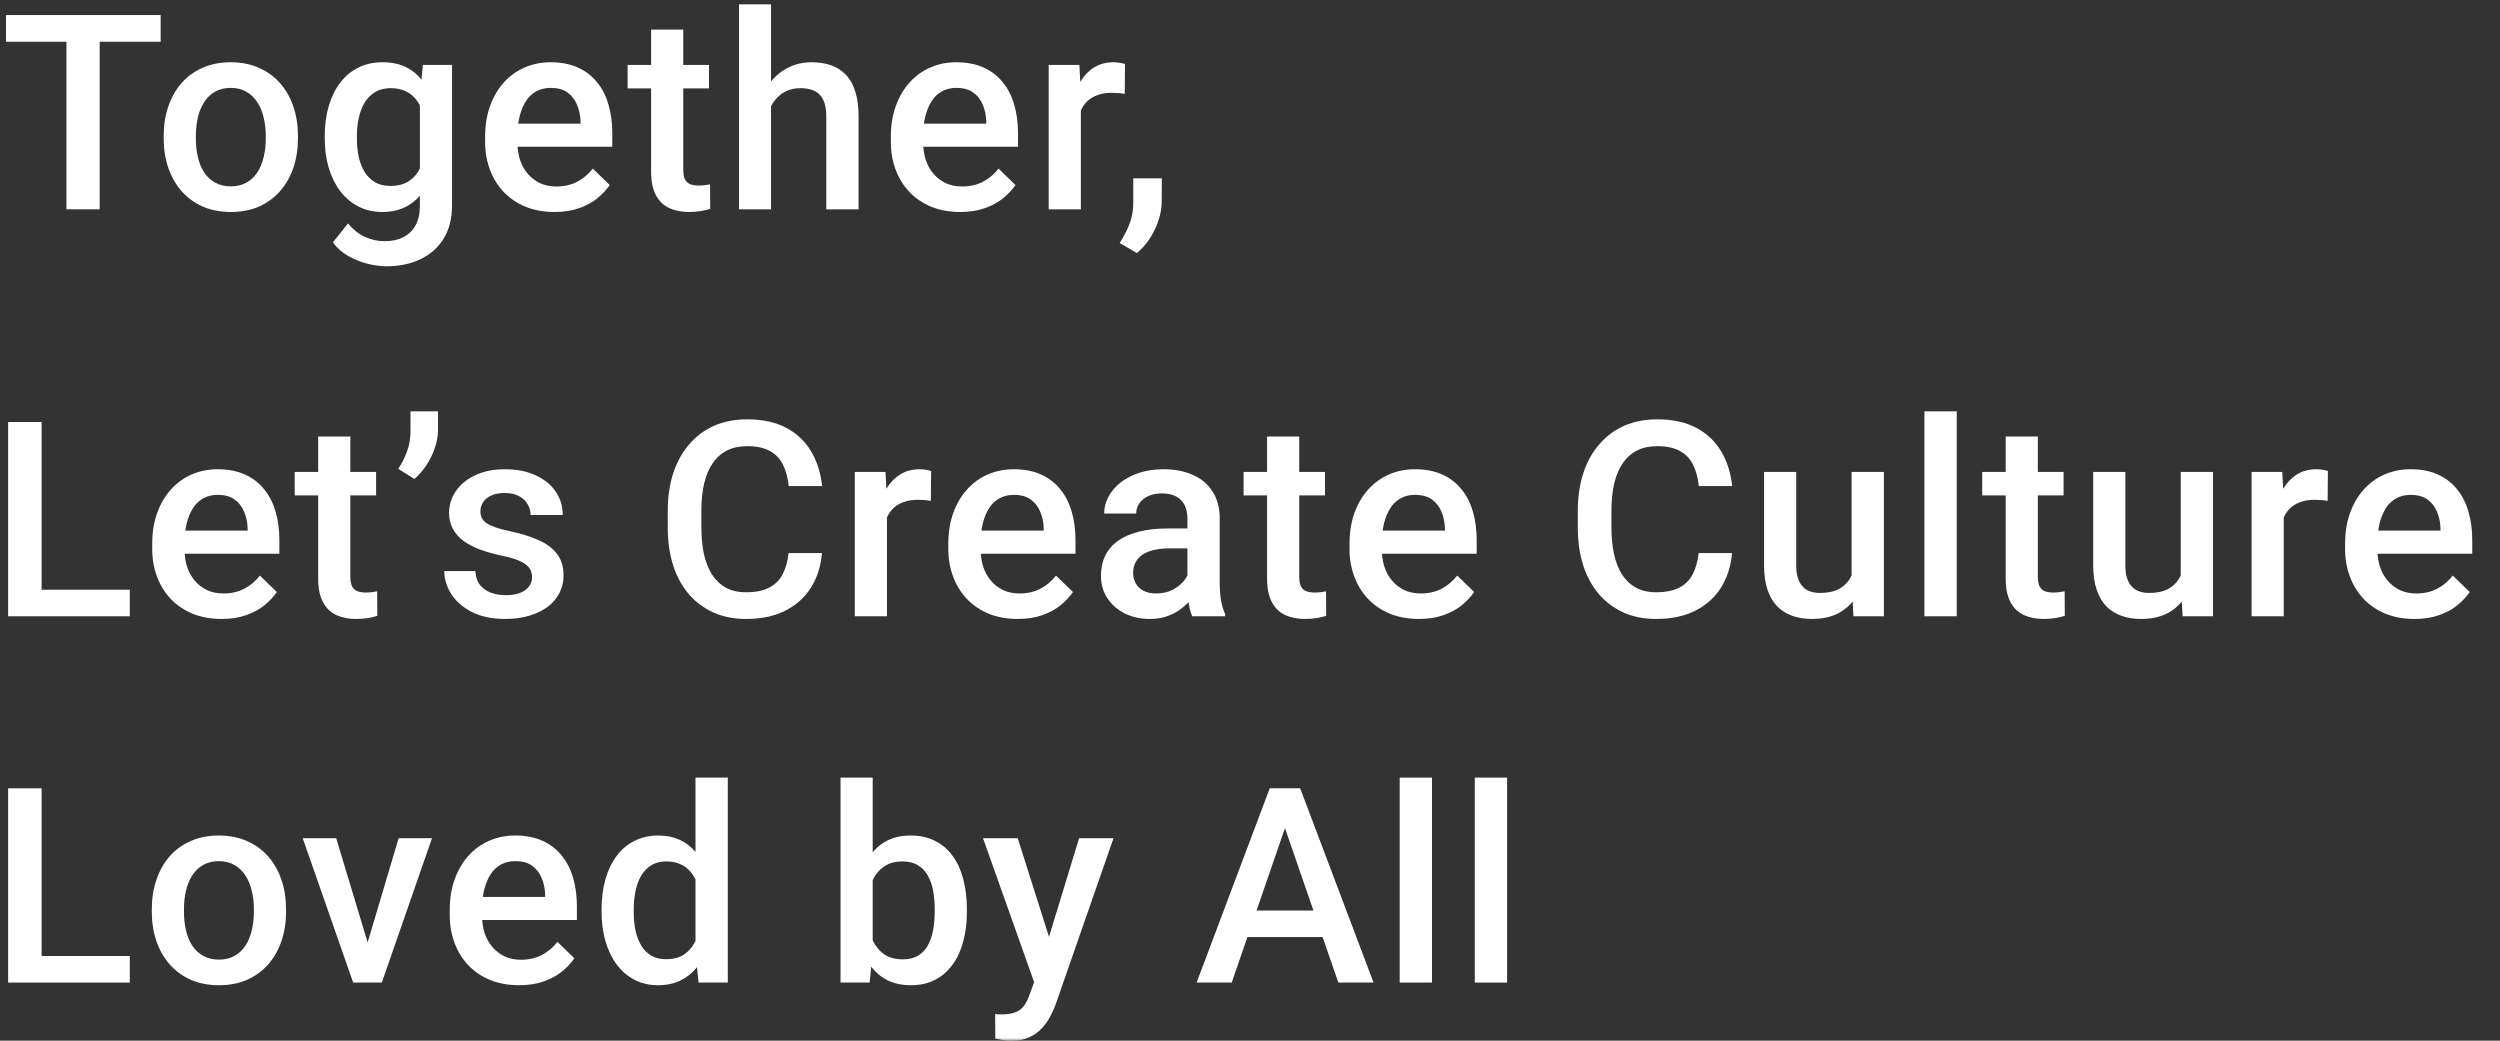 <svg width="430" height="179" viewBox="0 0 430 179" fill="none" xmlns="http://www.w3.org/2000/svg">
<rect x="0" y="0" width="430" height="179" fill="#333333" stroke="none"/>
<mask id="mask0_4244_40284" style="mask-type:alpha" maskUnits="userSpaceOnUse" x="0" y="0" width="430" height="179">
<rect width="430" height="179" fill="#D9D9D9"/>
</mask>
<g mask="url(#mask0_4244_40284)">
<path d="M415.291 106.459C413.455 106.459 411.795 106.161 410.311 105.564C408.842 104.952 407.588 104.103 406.547 103.017C405.522 101.93 404.734 100.653 404.184 99.184C403.633 97.715 403.357 96.132 403.357 94.434V93.516C403.357 91.573 403.64 89.813 404.207 88.237C404.773 86.662 405.561 85.315 406.57 84.198C407.58 83.066 408.773 82.202 410.15 81.605C411.527 81.008 413.019 80.71 414.625 80.71C416.4 80.71 417.953 81.008 419.284 81.605C420.615 82.202 421.717 83.043 422.589 84.129C423.476 85.2 424.134 86.478 424.562 87.962C425.006 89.446 425.228 91.083 425.228 92.873V95.237H406.042V91.267H419.766V90.831C419.736 89.836 419.537 88.903 419.169 88.031C418.818 87.159 418.274 86.455 417.54 85.919C416.806 85.384 415.826 85.116 414.603 85.116C413.685 85.116 412.866 85.315 412.147 85.713C411.443 86.095 410.854 86.654 410.38 87.388C409.906 88.123 409.538 89.01 409.278 90.05C409.034 91.075 408.911 92.231 408.911 93.516V94.434C408.911 95.52 409.056 96.53 409.347 97.463C409.653 98.381 410.097 99.184 410.678 99.873C411.26 100.561 411.963 101.104 412.79 101.502C413.616 101.884 414.557 102.076 415.612 102.076C416.943 102.076 418.129 101.808 419.169 101.272C420.21 100.737 421.112 99.98 421.877 99.001L424.792 101.823C424.257 102.604 423.56 103.353 422.704 104.072C421.847 104.776 420.799 105.35 419.56 105.793C418.336 106.237 416.913 106.459 415.291 106.459Z" fill="white"/>
<path d="M392.802 85.897V106H387.271V81.169H392.55L392.802 85.897ZM400.398 81.008L400.353 86.149C400.016 86.088 399.649 86.042 399.251 86.011C398.868 85.981 398.486 85.965 398.104 85.965C397.155 85.965 396.321 86.103 395.602 86.378C394.883 86.638 394.279 87.021 393.789 87.526C393.315 88.016 392.948 88.612 392.688 89.316C392.427 90.02 392.274 90.808 392.229 91.68L390.966 91.772C390.966 90.211 391.119 88.765 391.425 87.434C391.731 86.103 392.19 84.933 392.802 83.923C393.43 82.913 394.21 82.125 395.143 81.559C396.092 80.993 397.186 80.71 398.425 80.71C398.761 80.71 399.121 80.741 399.503 80.802C399.901 80.863 400.2 80.932 400.398 81.008Z" fill="white"/>
<path d="M375.086 100.148V81.169H380.64V106H375.407L375.086 100.148ZM375.866 94.984L377.725 94.939C377.725 96.606 377.542 98.144 377.174 99.551C376.807 100.944 376.241 102.16 375.476 103.2C374.711 104.225 373.732 105.028 372.539 105.61C371.345 106.176 369.915 106.459 368.247 106.459C367.038 106.459 365.929 106.283 364.919 105.931C363.91 105.579 363.038 105.036 362.303 104.302C361.584 103.567 361.026 102.611 360.628 101.433C360.23 100.255 360.031 98.847 360.031 97.21V81.169H365.562V97.256C365.562 98.159 365.669 98.916 365.883 99.528C366.097 100.125 366.388 100.607 366.755 100.974C367.123 101.341 367.551 101.601 368.041 101.754C368.53 101.907 369.05 101.984 369.601 101.984C371.177 101.984 372.416 101.678 373.319 101.066C374.237 100.439 374.887 99.597 375.27 98.541C375.667 97.486 375.866 96.3 375.866 94.984Z" fill="white"/>
<path d="M354.938 81.169V85.208H340.938V81.169H354.938ZM344.978 75.087H350.508V99.138C350.508 99.903 350.615 100.492 350.83 100.905C351.059 101.303 351.373 101.571 351.771 101.708C352.168 101.846 352.635 101.915 353.17 101.915C353.553 101.915 353.92 101.892 354.272 101.846C354.624 101.8 354.907 101.754 355.121 101.708L355.144 105.931C354.685 106.069 354.15 106.191 353.538 106.298C352.941 106.405 352.252 106.459 351.472 106.459C350.202 106.459 349.078 106.237 348.099 105.793C347.119 105.334 346.354 104.592 345.804 103.567C345.253 102.542 344.978 101.181 344.978 99.482V75.087Z" fill="white"/>
<path d="M336.556 70.75V106H331.002V70.75H336.556Z" fill="white"/>
<path d="M318.473 100.148V81.169H324.026V106H318.794L318.473 100.148ZM319.253 94.984L321.112 94.939C321.112 96.606 320.928 98.144 320.561 99.551C320.194 100.944 319.628 102.16 318.863 103.2C318.098 104.225 317.119 105.028 315.925 105.61C314.732 106.176 313.301 106.459 311.634 106.459C310.425 106.459 309.316 106.283 308.306 105.931C307.296 105.579 306.424 105.036 305.69 104.302C304.971 103.567 304.412 102.611 304.015 101.433C303.617 100.255 303.418 98.847 303.418 97.21V81.169H308.949V97.256C308.949 98.159 309.056 98.916 309.27 99.528C309.484 100.125 309.775 100.607 310.142 100.974C310.509 101.341 310.938 101.601 311.427 101.754C311.917 101.907 312.437 101.984 312.988 101.984C314.564 101.984 315.803 101.678 316.706 101.066C317.624 100.439 318.274 99.597 318.656 98.541C319.054 97.486 319.253 96.3 319.253 94.984Z" fill="white"/>
<path d="M292.174 95.122H297.911C297.728 97.31 297.116 99.261 296.075 100.974C295.035 102.672 293.574 104.011 291.692 104.99C289.81 105.969 287.523 106.459 284.83 106.459C282.765 106.459 280.906 106.092 279.253 105.357C277.601 104.608 276.186 103.552 275.008 102.19C273.83 100.813 272.927 99.153 272.3 97.21C271.688 95.267 271.382 93.095 271.382 90.693V87.916C271.382 85.514 271.695 83.341 272.323 81.398C272.965 79.455 273.883 77.795 275.077 76.418C276.27 75.026 277.701 73.963 279.368 73.228C281.051 72.494 282.941 72.127 285.037 72.127C287.699 72.127 289.948 72.617 291.784 73.596C293.62 74.575 295.042 75.929 296.052 77.658C297.077 79.387 297.705 81.368 297.934 83.602H292.197C292.044 82.163 291.707 80.932 291.187 79.907C290.682 78.882 289.932 78.101 288.938 77.566C287.944 77.015 286.643 76.74 285.037 76.74C283.721 76.74 282.573 76.984 281.594 77.474C280.615 77.964 279.797 78.683 279.139 79.631C278.481 80.58 277.984 81.75 277.647 83.143C277.326 84.519 277.165 86.095 277.165 87.87V90.693C277.165 92.376 277.31 93.906 277.601 95.283C277.907 96.644 278.366 97.815 278.978 98.794C279.605 99.773 280.401 100.53 281.365 101.066C282.329 101.601 283.484 101.869 284.83 101.869C286.467 101.869 287.791 101.609 288.8 101.089C289.825 100.569 290.598 99.811 291.118 98.817C291.654 97.807 292.006 96.576 292.174 95.122Z" fill="white"/>
<path d="M244.052 106.459C242.216 106.459 240.556 106.161 239.072 105.564C237.603 104.952 236.348 104.103 235.308 103.017C234.283 101.93 233.495 100.653 232.944 99.184C232.394 97.715 232.118 96.132 232.118 94.434V93.516C232.118 91.573 232.401 89.813 232.967 88.237C233.533 86.662 234.321 85.315 235.331 84.198C236.341 83.066 237.534 82.202 238.911 81.605C240.288 81.008 241.78 80.71 243.386 80.71C245.161 80.71 246.714 81.008 248.045 81.605C249.376 82.202 250.478 83.043 251.35 84.129C252.237 85.2 252.895 86.478 253.323 87.962C253.767 89.446 253.989 91.083 253.989 92.873V95.237H234.803V91.267H248.527V90.831C248.496 89.836 248.297 88.903 247.93 88.031C247.578 87.159 247.035 86.455 246.301 85.919C245.566 85.384 244.587 85.116 243.363 85.116C242.445 85.116 241.627 85.315 240.908 85.713C240.204 86.095 239.615 86.654 239.141 87.388C238.666 88.123 238.299 89.01 238.039 90.05C237.794 91.075 237.672 92.231 237.672 93.516V94.434C237.672 95.52 237.817 96.53 238.108 97.463C238.414 98.381 238.858 99.184 239.439 99.873C240.02 100.561 240.724 101.104 241.55 101.502C242.376 101.884 243.317 102.076 244.373 102.076C245.704 102.076 246.89 101.808 247.93 101.272C248.971 100.737 249.873 99.98 250.638 99.001L253.553 101.823C253.017 102.604 252.321 103.353 251.464 104.072C250.608 104.776 249.56 105.35 248.32 105.793C247.096 106.237 245.674 106.459 244.052 106.459Z" fill="white"/>
<path d="M227.896 81.169V85.208H213.897V81.169H227.896ZM217.937 75.087H223.467V99.138C223.467 99.903 223.574 100.492 223.789 100.905C224.018 101.303 224.332 101.571 224.729 101.708C225.127 101.846 225.594 101.915 226.129 101.915C226.512 101.915 226.879 101.892 227.231 101.846C227.583 101.8 227.866 101.754 228.08 101.708L228.103 105.931C227.644 106.069 227.109 106.191 226.497 106.298C225.9 106.405 225.211 106.459 224.431 106.459C223.161 106.459 222.037 106.237 221.058 105.793C220.078 105.334 219.313 104.592 218.763 103.567C218.212 102.542 217.937 101.181 217.937 99.482V75.087Z" fill="white"/>
<path d="M204.236 101.02V89.178C204.236 88.291 204.076 87.526 203.754 86.883C203.433 86.241 202.944 85.743 202.286 85.392C201.643 85.04 200.832 84.864 199.853 84.864C198.95 84.864 198.17 85.017 197.512 85.323C196.854 85.629 196.342 86.042 195.975 86.562C195.607 87.082 195.424 87.671 195.424 88.329H189.916C189.916 87.35 190.153 86.401 190.627 85.483C191.102 84.565 191.79 83.747 192.693 83.028C193.596 82.309 194.674 81.743 195.929 81.33C197.183 80.916 198.591 80.71 200.151 80.71C202.018 80.71 203.67 81.024 205.108 81.651C206.562 82.278 207.702 83.227 208.528 84.497C209.369 85.751 209.79 87.327 209.79 89.224V100.263C209.79 101.395 209.867 102.412 210.02 103.315C210.188 104.202 210.425 104.975 210.731 105.633V106H205.062C204.802 105.403 204.596 104.646 204.443 103.728C204.305 102.795 204.236 101.892 204.236 101.02ZM205.04 90.899L205.085 94.319H201.115C200.09 94.319 199.188 94.418 198.407 94.617C197.627 94.801 196.977 95.076 196.457 95.443C195.936 95.811 195.546 96.254 195.286 96.774C195.026 97.295 194.896 97.884 194.896 98.541C194.896 99.199 195.049 99.804 195.355 100.354C195.661 100.89 196.105 101.311 196.686 101.617C197.283 101.923 198.002 102.076 198.843 102.076C199.975 102.076 200.962 101.846 201.804 101.387C202.66 100.913 203.334 100.339 203.823 99.666C204.313 98.978 204.573 98.327 204.604 97.715L206.394 100.171C206.21 100.798 205.896 101.471 205.453 102.19C205.009 102.91 204.428 103.598 203.708 104.256C203.005 104.898 202.156 105.426 201.161 105.839C200.182 106.252 199.05 106.459 197.765 106.459C196.143 106.459 194.697 106.138 193.427 105.495C192.157 104.837 191.163 103.958 190.444 102.856C189.725 101.739 189.365 100.477 189.365 99.069C189.365 97.754 189.61 96.591 190.1 95.581C190.604 94.556 191.339 93.699 192.303 93.011C193.282 92.322 194.475 91.802 195.883 91.45C197.29 91.083 198.897 90.899 200.702 90.899H205.04Z" fill="white"/>
<path d="M175.046 106.459C173.21 106.459 171.55 106.161 170.066 105.564C168.597 104.952 167.343 104.103 166.302 103.017C165.277 101.93 164.489 100.653 163.938 99.184C163.388 97.715 163.112 96.132 163.112 94.434V93.516C163.112 91.573 163.395 89.813 163.961 88.237C164.528 86.662 165.315 85.315 166.325 84.198C167.335 83.066 168.528 82.202 169.905 81.605C171.282 81.008 172.774 80.71 174.38 80.71C176.155 80.71 177.708 81.008 179.039 81.605C180.37 82.202 181.472 83.043 182.344 84.129C183.231 85.2 183.889 86.478 184.317 87.962C184.761 89.446 184.983 91.083 184.983 92.873V95.237H165.797V91.267H179.521V90.831C179.49 89.836 179.292 88.903 178.924 88.031C178.572 87.159 178.029 86.455 177.295 85.919C176.561 85.384 175.581 85.116 174.357 85.116C173.439 85.116 172.621 85.315 171.902 85.713C171.198 86.095 170.609 86.654 170.135 87.388C169.66 88.123 169.293 89.01 169.033 90.05C168.788 91.075 168.666 92.231 168.666 93.516V94.434C168.666 95.52 168.811 96.53 169.102 97.463C169.408 98.381 169.852 99.184 170.433 99.873C171.014 100.561 171.718 101.104 172.544 101.502C173.371 101.884 174.312 102.076 175.367 102.076C176.698 102.076 177.884 101.808 178.924 101.272C179.965 100.737 180.867 99.98 181.632 99.001L184.547 101.823C184.011 102.604 183.315 103.353 182.458 104.072C181.602 104.776 180.554 105.35 179.314 105.793C178.09 106.237 176.668 106.459 175.046 106.459Z" fill="white"/>
<path d="M152.556 85.897V106H147.025V81.169H152.304L152.556 85.897ZM160.152 81.008L160.106 86.149C159.77 86.088 159.403 86.042 159.005 86.011C158.622 85.981 158.24 85.965 157.857 85.965C156.909 85.965 156.075 86.103 155.356 86.378C154.637 86.638 154.033 87.021 153.543 87.526C153.069 88.016 152.701 88.612 152.441 89.316C152.181 90.02 152.028 90.808 151.982 91.68L150.72 91.772C150.72 90.211 150.873 88.765 151.179 87.434C151.485 86.103 151.944 84.933 152.556 83.923C153.183 82.913 153.964 82.125 154.897 81.559C155.846 80.993 156.939 80.71 158.179 80.71C158.515 80.71 158.875 80.741 159.257 80.802C159.655 80.863 159.953 80.932 160.152 81.008Z" fill="white"/>
<path d="M135.644 95.122H141.381C141.197 97.31 140.585 99.261 139.545 100.974C138.505 102.672 137.043 104.011 135.162 104.99C133.28 105.969 130.993 106.459 128.3 106.459C126.234 106.459 124.375 106.092 122.723 105.357C121.071 104.608 119.656 103.552 118.478 102.19C117.299 100.813 116.397 99.153 115.77 97.21C115.158 95.267 114.852 93.095 114.852 90.693V87.916C114.852 85.514 115.165 83.341 115.792 81.398C116.435 79.455 117.353 77.795 118.546 76.418C119.74 75.026 121.17 73.963 122.838 73.228C124.521 72.494 126.41 72.127 128.506 72.127C131.168 72.127 133.417 72.617 135.253 73.596C137.089 74.575 138.512 75.929 139.522 77.658C140.547 79.387 141.174 81.368 141.404 83.602H135.667C135.514 82.163 135.177 80.932 134.657 79.907C134.152 78.882 133.402 78.101 132.408 77.566C131.413 77.015 130.113 76.74 128.506 76.74C127.191 76.74 126.043 76.984 125.064 77.474C124.085 77.964 123.266 78.683 122.608 79.631C121.951 80.58 121.453 81.75 121.117 83.143C120.795 84.519 120.635 86.095 120.635 87.87V90.693C120.635 92.376 120.78 93.906 121.071 95.283C121.377 96.644 121.836 97.815 122.448 98.794C123.075 99.773 123.871 100.53 124.834 101.066C125.798 101.601 126.953 101.869 128.3 101.869C129.937 101.869 131.26 101.609 132.27 101.089C133.295 100.569 134.068 99.811 134.588 98.817C135.123 97.807 135.475 96.576 135.644 95.122Z" fill="white"/>
<path d="M91.515 99.276C91.515 98.725 91.377 98.228 91.102 97.784C90.826 97.325 90.298 96.912 89.518 96.545C88.753 96.178 87.621 95.841 86.122 95.535C84.806 95.245 83.597 94.9 82.496 94.502C81.409 94.089 80.476 93.592 79.696 93.011C78.915 92.429 78.311 91.741 77.883 90.945C77.454 90.15 77.24 89.232 77.24 88.191C77.24 87.182 77.462 86.225 77.906 85.323C78.349 84.42 78.984 83.624 79.811 82.936C80.637 82.248 81.639 81.704 82.817 81.307C84.01 80.909 85.341 80.71 86.81 80.71C88.891 80.71 90.673 81.062 92.157 81.766C93.657 82.454 94.804 83.395 95.6 84.588C96.395 85.766 96.793 87.097 96.793 88.582H91.262C91.262 87.924 91.094 87.312 90.757 86.746C90.436 86.164 89.947 85.698 89.289 85.346C88.631 84.978 87.805 84.795 86.81 84.795C85.862 84.795 85.074 84.948 84.446 85.254C83.834 85.545 83.375 85.927 83.069 86.401C82.779 86.876 82.633 87.396 82.633 87.962C82.633 88.375 82.71 88.75 82.863 89.086C83.031 89.408 83.306 89.706 83.689 89.981C84.072 90.242 84.592 90.486 85.249 90.716C85.923 90.945 86.764 91.167 87.774 91.381C89.671 91.779 91.3 92.292 92.662 92.919C94.039 93.531 95.095 94.326 95.829 95.306C96.564 96.269 96.931 97.493 96.931 98.978C96.931 100.079 96.694 101.089 96.219 102.007C95.76 102.91 95.087 103.697 94.2 104.371C93.312 105.028 92.249 105.541 91.01 105.908C89.786 106.275 88.409 106.459 86.879 106.459C84.63 106.459 82.725 106.061 81.165 105.266C79.604 104.455 78.418 103.422 77.607 102.167C76.812 100.898 76.414 99.582 76.414 98.22H81.761C81.822 99.245 82.106 100.064 82.61 100.676C83.13 101.272 83.773 101.708 84.538 101.984C85.318 102.244 86.122 102.374 86.948 102.374C87.942 102.374 88.776 102.244 89.449 101.984C90.122 101.708 90.635 101.341 90.987 100.882C91.339 100.408 91.515 99.873 91.515 99.276Z" fill="white"/>
<path d="M75.336 70.75V73.986C75.336 74.95 75.16 75.952 74.808 76.992C74.472 78.017 73.997 79.004 73.385 79.953C72.773 80.886 72.07 81.697 71.274 82.385L68.497 80.641C69.124 79.692 69.629 78.69 70.012 77.635C70.409 76.564 70.608 75.363 70.608 74.032V70.75H75.336Z" fill="white"/>
<path d="M64.689 81.169V85.208H50.69V81.169H64.689ZM54.728 75.087H60.259V99.138C60.259 99.903 60.366 100.492 60.581 100.905C60.81 101.303 61.124 101.571 61.522 101.708C61.919 101.846 62.386 101.915 62.921 101.915C63.304 101.915 63.671 101.892 64.023 101.846C64.375 101.8 64.658 101.754 64.872 101.708L64.895 105.931C64.436 106.069 63.901 106.191 63.289 106.298C62.692 106.405 62.003 106.459 61.223 106.459C59.953 106.459 58.829 106.237 57.85 105.793C56.87 105.334 56.105 104.592 55.555 103.567C55.004 102.542 54.728 101.181 54.728 99.482V75.087Z" fill="white"/>
<path d="M38.114 106.459C36.278 106.459 34.618 106.161 33.134 105.564C31.666 104.952 30.411 104.103 29.371 103.017C28.346 101.93 27.558 100.653 27.007 99.184C26.456 97.715 26.181 96.132 26.181 94.434V93.516C26.181 91.573 26.464 89.813 27.03 88.237C27.596 86.662 28.384 85.315 29.394 84.198C30.403 83.066 31.597 82.202 32.974 81.605C34.351 81.008 35.842 80.71 37.449 80.71C39.224 80.71 40.776 81.008 42.107 81.605C43.438 82.202 44.54 83.043 45.412 84.129C46.3 85.2 46.957 86.478 47.386 87.962C47.829 89.446 48.051 91.083 48.051 92.873V95.237H28.866V91.267H42.589V90.831C42.559 89.836 42.36 88.903 41.993 88.031C41.641 87.159 41.098 86.455 40.363 85.919C39.629 85.384 38.65 85.116 37.426 85.116C36.508 85.116 35.689 85.315 34.97 85.713C34.266 86.095 33.677 86.654 33.203 87.388C32.729 88.123 32.362 89.01 32.102 90.05C31.857 91.075 31.734 92.231 31.734 93.516V94.434C31.734 95.52 31.88 96.53 32.17 97.463C32.476 98.381 32.92 99.184 33.502 99.873C34.083 100.561 34.787 101.104 35.613 101.502C36.439 101.884 37.38 102.076 38.435 102.076C39.767 102.076 40.952 101.808 41.993 101.272C43.033 100.737 43.936 99.98 44.701 99.001L47.615 101.823C47.08 102.604 46.384 103.353 45.527 104.072C44.67 104.776 43.622 105.35 42.383 105.793C41.159 106.237 39.736 106.459 38.114 106.459Z" fill="white"/>
<path d="M22.326 101.433V106H5.55V101.433H22.326ZM7.157 72.586V106H1.396V72.586H7.157Z" fill="white"/>
<path d="M259.221 133.75V169H253.667V133.75H259.221Z" fill="white"/>
<path d="M246.302 133.75V169H240.748V133.75H246.302Z" fill="white"/>
<path d="M221.839 140.038L211.856 169H205.82L218.396 135.586H222.252L221.839 140.038ZM230.192 169L220.187 140.038L219.75 135.586H223.629L236.251 169H230.192ZM229.71 156.607V161.174H211.535V156.607H229.71Z" fill="white"/>
<path d="M178.856 166.292L185.604 144.169H191.524L181.564 172.787C181.335 173.399 181.037 174.064 180.669 174.783C180.302 175.502 179.82 176.183 179.224 176.826C178.642 177.484 177.916 178.011 177.043 178.409C176.171 178.822 175.116 179.029 173.876 179.029C173.387 179.029 172.913 178.983 172.454 178.891C172.01 178.815 171.589 178.73 171.191 178.639L171.168 174.416C171.321 174.431 171.505 174.447 171.719 174.462C171.949 174.477 172.132 174.485 172.27 174.485C173.188 174.485 173.953 174.37 174.565 174.141C175.177 173.926 175.674 173.575 176.057 173.085C176.454 172.595 176.791 171.938 177.066 171.111L178.856 166.292ZM175.047 144.169L180.945 162.758L181.932 168.587L178.099 169.574L169.08 144.169H175.047Z" fill="white"/>
<path d="M144.571 133.75H150.102V163.699L149.574 169H144.571V133.75ZM166.304 156.355V156.837C166.304 158.673 166.098 160.363 165.685 161.909C165.287 163.439 164.675 164.77 163.849 165.902C163.038 167.034 162.028 167.914 160.819 168.541C159.626 169.153 158.241 169.459 156.666 169.459C155.12 169.459 153.774 169.168 152.626 168.587C151.479 168.006 150.515 167.179 149.735 166.108C148.97 165.037 148.35 163.76 147.876 162.276C147.402 160.792 147.065 159.155 146.866 157.365V155.827C147.065 154.022 147.402 152.385 147.876 150.916C148.35 149.432 148.97 148.154 149.735 147.083C150.515 145.997 151.471 145.163 152.604 144.582C153.751 144.001 155.09 143.71 156.62 143.71C158.211 143.71 159.611 144.016 160.819 144.628C162.043 145.24 163.061 146.112 163.872 147.244C164.682 148.361 165.287 149.692 165.685 151.237C166.098 152.783 166.304 154.488 166.304 156.355ZM160.773 156.837V156.355C160.773 155.238 160.682 154.19 160.498 153.211C160.314 152.216 160.008 151.344 159.58 150.595C159.167 149.845 158.601 149.256 157.882 148.828C157.178 148.384 156.298 148.162 155.243 148.162C154.264 148.162 153.422 148.33 152.718 148.667C152.014 149.004 151.425 149.463 150.951 150.044C150.477 150.625 150.102 151.299 149.827 152.063C149.567 152.828 149.391 153.655 149.299 154.542V158.696C149.437 159.843 149.727 160.899 150.171 161.863C150.63 162.811 151.272 163.576 152.099 164.158C152.925 164.724 153.988 165.007 155.289 165.007C156.314 165.007 157.178 164.8 157.882 164.387C158.586 163.974 159.144 163.4 159.557 162.666C159.986 161.916 160.292 161.044 160.475 160.05C160.674 159.055 160.773 157.984 160.773 156.837Z" fill="white"/>
<path d="M119.627 163.859V133.75H125.181V169H120.155L119.627 163.859ZM103.471 156.86V156.378C103.471 154.496 103.693 152.783 104.136 151.237C104.58 149.677 105.222 148.338 106.064 147.221C106.905 146.089 107.931 145.225 109.139 144.628C110.348 144.016 111.709 143.71 113.224 143.71C114.723 143.71 116.039 144.001 117.171 144.582C118.304 145.163 119.267 145.997 120.063 147.083C120.859 148.154 121.493 149.44 121.968 150.939C122.442 152.423 122.779 154.075 122.978 155.896V157.434C122.779 159.208 122.442 160.83 121.968 162.299C121.493 163.768 120.859 165.037 120.063 166.108C119.267 167.179 118.296 168.006 117.148 168.587C116.016 169.168 114.693 169.459 113.178 169.459C111.679 169.459 110.325 169.145 109.116 168.518C107.923 167.891 106.905 167.011 106.064 165.879C105.222 164.747 104.58 163.416 104.136 161.886C103.693 160.34 103.471 158.665 103.471 156.86ZM109.001 156.378V156.86C109.001 157.992 109.101 159.048 109.3 160.027C109.514 161.006 109.843 161.87 110.287 162.62C110.73 163.354 111.304 163.936 112.008 164.364C112.727 164.777 113.584 164.984 114.578 164.984C115.833 164.984 116.865 164.708 117.676 164.158C118.487 163.607 119.122 162.865 119.581 161.932C120.055 160.983 120.377 159.927 120.545 158.765V154.611C120.453 153.708 120.262 152.867 119.971 152.086C119.696 151.306 119.321 150.625 118.847 150.044C118.372 149.447 117.783 148.988 117.08 148.667C116.391 148.33 115.573 148.162 114.624 148.162C113.614 148.162 112.757 148.376 112.054 148.805C111.35 149.233 110.769 149.822 110.31 150.572C109.866 151.321 109.537 152.194 109.323 153.188C109.109 154.182 109.001 155.246 109.001 156.378Z" fill="white"/>
<path d="M89.289 169.459C87.453 169.459 85.793 169.161 84.309 168.564C82.84 167.952 81.586 167.103 80.545 166.017C79.52 164.93 78.732 163.653 78.182 162.184C77.631 160.715 77.356 159.132 77.356 157.434V156.516C77.356 154.573 77.638 152.813 78.205 151.237C78.771 149.661 79.559 148.315 80.568 147.198C81.578 146.066 82.772 145.202 84.148 144.605C85.525 144.008 87.017 143.71 88.624 143.71C90.398 143.71 91.951 144.008 93.282 144.605C94.613 145.202 95.715 146.043 96.587 147.129C97.474 148.2 98.132 149.478 98.561 150.962C99.004 152.446 99.226 154.083 99.226 155.873V158.237H80.04V154.267H93.764V153.831C93.734 152.836 93.535 151.903 93.168 151.031C92.816 150.159 92.272 149.455 91.538 148.919C90.804 148.384 89.825 148.116 88.601 148.116C87.683 148.116 86.864 148.315 86.145 148.713C85.441 149.095 84.852 149.654 84.378 150.388C83.904 151.123 83.537 152.01 83.276 153.05C83.032 154.075 82.909 155.23 82.909 156.516V157.434C82.909 158.52 83.055 159.53 83.345 160.463C83.651 161.381 84.095 162.184 84.676 162.873C85.258 163.561 85.961 164.104 86.788 164.502C87.614 164.884 88.555 165.076 89.61 165.076C90.941 165.076 92.127 164.808 93.168 164.272C94.208 163.737 95.111 162.98 95.876 162L98.79 164.823C98.255 165.604 97.558 166.353 96.702 167.072C95.845 167.776 94.797 168.35 93.558 168.793C92.334 169.237 90.911 169.459 89.289 169.459Z" fill="white"/>
<path d="M62.485 164.617L68.567 144.169H74.304L65.675 169H62.095L62.485 164.617ZM57.827 144.169L64.023 164.708L64.321 169H60.741L52.066 144.169H57.827Z" fill="white"/>
<path d="M26.112 156.86V156.332C26.112 154.542 26.372 152.882 26.893 151.352C27.413 149.807 28.162 148.468 29.142 147.336C30.136 146.188 31.345 145.301 32.768 144.674C34.206 144.031 35.828 143.71 37.633 143.71C39.453 143.71 41.075 144.031 42.498 144.674C43.936 145.301 45.153 146.188 46.147 147.336C47.141 148.468 47.899 149.807 48.419 151.352C48.939 152.882 49.199 154.542 49.199 156.332V156.86C49.199 158.65 48.939 160.31 48.419 161.84C47.899 163.37 47.141 164.708 46.147 165.856C45.153 166.988 43.944 167.875 42.521 168.518C41.098 169.145 39.484 169.459 37.679 169.459C35.858 169.459 34.229 169.145 32.791 168.518C31.368 167.875 30.159 166.988 29.165 165.856C28.17 164.708 27.413 163.37 26.893 161.84C26.372 160.31 26.112 158.65 26.112 156.86ZM31.643 156.332V156.86C31.643 157.977 31.758 159.032 31.987 160.027C32.217 161.021 32.576 161.893 33.066 162.643C33.556 163.393 34.183 163.982 34.948 164.41C35.713 164.839 36.623 165.053 37.679 165.053C38.704 165.053 39.591 164.839 40.341 164.41C41.106 163.982 41.733 163.393 42.223 162.643C42.712 161.893 43.072 161.021 43.301 160.027C43.546 159.032 43.669 157.977 43.669 156.86V156.332C43.669 155.23 43.546 154.19 43.301 153.211C43.072 152.216 42.705 151.337 42.2 150.572C41.71 149.807 41.083 149.21 40.318 148.782C39.568 148.338 38.673 148.116 37.633 148.116C36.593 148.116 35.69 148.338 34.925 148.782C34.175 149.21 33.556 149.807 33.066 150.572C32.576 151.337 32.217 152.216 31.987 153.211C31.758 154.19 31.643 155.23 31.643 156.332Z" fill="white"/>
<path d="M22.326 164.433V169H5.55V164.433H22.326ZM7.157 135.586V169H1.396V135.586H7.157Z" fill="white"/>
<path d="M199.835 30.676L199.812 34.623C199.812 36.184 199.422 37.79 198.642 39.442C197.861 41.095 196.829 42.456 195.543 43.527L192.583 41.806C193.011 41.118 193.402 40.422 193.753 39.718C194.105 39.014 194.388 38.264 194.603 37.469C194.817 36.673 194.924 35.794 194.924 34.83V30.676H199.835Z" fill="white"/>
<path d="M185.906 15.896V36H180.375V11.169H185.653L185.906 15.896ZM193.502 11.008L193.456 16.149C193.119 16.088 192.752 16.042 192.354 16.011C191.972 15.981 191.59 15.965 191.207 15.965C190.258 15.965 189.425 16.103 188.706 16.378C187.986 16.639 187.382 17.021 186.893 17.526C186.418 18.015 186.051 18.612 185.791 19.316C185.531 20.02 185.378 20.808 185.332 21.68L184.07 21.771C184.07 20.211 184.223 18.765 184.529 17.434C184.835 16.103 185.294 14.933 185.906 13.923C186.533 12.913 187.313 12.125 188.247 11.559C189.195 10.993 190.289 10.71 191.528 10.71C191.865 10.71 192.224 10.741 192.607 10.802C193.005 10.863 193.303 10.932 193.502 11.008Z" fill="white"/>
<path d="M165.16 36.459C163.324 36.459 161.664 36.161 160.18 35.564C158.711 34.952 157.457 34.103 156.417 33.017C155.391 31.93 154.604 30.653 154.053 29.184C153.502 27.715 153.227 26.132 153.227 24.434V23.516C153.227 21.573 153.51 19.813 154.076 18.237C154.642 16.662 155.43 15.315 156.439 14.198C157.449 13.066 158.643 12.202 160.02 11.605C161.396 11.008 162.888 10.71 164.495 10.71C166.269 10.71 167.822 11.008 169.153 11.605C170.484 12.202 171.586 13.043 172.458 14.129C173.345 15.2 174.003 16.478 174.432 17.962C174.875 19.446 175.097 21.083 175.097 22.873V25.237H155.912V21.267H169.635V20.831C169.605 19.836 169.406 18.903 169.039 18.031C168.687 17.159 168.144 16.455 167.409 15.919C166.675 15.384 165.696 15.116 164.472 15.116C163.554 15.116 162.735 15.315 162.016 15.713C161.312 16.095 160.723 16.654 160.249 17.388C159.775 18.123 159.408 19.01 159.147 20.05C158.903 21.075 158.78 22.23 158.78 23.516V24.434C158.78 25.52 158.926 26.53 159.216 27.463C159.522 28.381 159.966 29.184 160.547 29.873C161.129 30.561 161.833 31.104 162.659 31.502C163.485 31.884 164.426 32.076 165.481 32.076C166.812 32.076 167.998 31.808 169.039 31.273C170.079 30.737 170.982 29.98 171.747 29L174.661 31.823C174.126 32.603 173.43 33.353 172.573 34.072C171.716 34.776 170.668 35.35 169.429 35.794C168.205 36.237 166.782 36.459 165.16 36.459Z" fill="white"/>
<path d="M132.619 0.75V36H127.111V0.75H132.619ZM131.655 22.666L129.865 22.644C129.881 20.93 130.118 19.346 130.577 17.893C131.051 16.44 131.709 15.177 132.55 14.106C133.407 13.02 134.432 12.186 135.625 11.605C136.819 11.008 138.142 10.71 139.596 10.71C140.82 10.71 141.921 10.878 142.9 11.215C143.895 11.551 144.752 12.095 145.471 12.844C146.19 13.579 146.733 14.543 147.1 15.736C147.483 16.914 147.674 18.352 147.674 20.05V36H142.12V20.004C142.12 18.811 141.944 17.863 141.592 17.159C141.256 16.455 140.758 15.95 140.101 15.644C139.443 15.323 138.639 15.162 137.691 15.162C136.696 15.162 135.817 15.361 135.052 15.759C134.302 16.157 133.675 16.7 133.17 17.388C132.665 18.077 132.283 18.872 132.022 19.775C131.778 20.678 131.655 21.641 131.655 22.666Z" fill="white"/>
<path d="M121.949 11.169V15.208H107.95V11.169H121.949ZM111.989 5.087H117.52V29.138C117.52 29.903 117.627 30.492 117.841 30.905C118.071 31.303 118.384 31.571 118.782 31.709C119.18 31.846 119.647 31.915 120.182 31.915C120.565 31.915 120.932 31.892 121.284 31.846C121.636 31.8 121.919 31.754 122.133 31.709L122.156 35.931C121.697 36.069 121.161 36.191 120.549 36.298C119.953 36.405 119.264 36.459 118.484 36.459C117.214 36.459 116.09 36.237 115.11 35.794C114.131 35.334 113.366 34.592 112.815 33.567C112.265 32.542 111.989 31.181 111.989 29.482V5.087Z" fill="white"/>
<path d="M95.375 36.459C93.539 36.459 91.879 36.161 90.395 35.564C88.926 34.952 87.672 34.103 86.631 33.017C85.606 31.93 84.818 30.653 84.268 29.184C83.717 27.715 83.441 26.132 83.441 24.434V23.516C83.441 21.573 83.724 19.813 84.29 18.237C84.857 16.662 85.644 15.315 86.654 14.198C87.664 13.066 88.857 12.202 90.234 11.605C91.611 11.008 93.103 10.71 94.71 10.71C96.484 10.71 98.037 11.008 99.368 11.605C100.699 12.202 101.801 13.043 102.673 14.129C103.56 15.2 104.218 16.478 104.646 17.962C105.09 19.446 105.312 21.083 105.312 22.873V25.237H86.126V21.267H99.85V20.831C99.82 19.836 99.621 18.903 99.253 18.031C98.901 17.159 98.358 16.455 97.624 15.919C96.89 15.384 95.91 15.116 94.686 15.116C93.769 15.116 92.95 15.315 92.231 15.713C91.527 16.095 90.938 16.654 90.464 17.388C89.99 18.123 89.622 19.01 89.362 20.05C89.118 21.075 88.995 22.23 88.995 23.516V24.434C88.995 25.52 89.141 26.53 89.431 27.463C89.737 28.381 90.181 29.184 90.762 29.873C91.344 30.561 92.047 31.104 92.874 31.502C93.7 31.884 94.641 32.076 95.696 32.076C97.027 32.076 98.213 31.808 99.253 31.273C100.294 30.737 101.196 29.98 101.961 29L104.876 31.823C104.34 32.603 103.644 33.353 102.788 34.072C101.931 34.776 100.883 35.35 99.644 35.794C98.42 36.237 96.997 36.459 95.375 36.459Z" fill="white"/>
<path d="M72.725 11.169H77.751V35.312C77.751 37.545 77.277 39.442 76.328 41.003C75.38 42.563 74.056 43.749 72.358 44.56C70.66 45.386 68.694 45.799 66.46 45.799C65.511 45.799 64.456 45.662 63.293 45.386C62.145 45.111 61.029 44.667 59.942 44.055C58.871 43.459 57.976 42.671 57.257 41.691L59.851 38.433C60.738 39.488 61.717 40.261 62.788 40.751C63.859 41.24 64.984 41.485 66.162 41.485C67.431 41.485 68.51 41.248 69.397 40.773C70.3 40.315 70.996 39.634 71.486 38.731C71.975 37.828 72.22 36.727 72.22 35.426V16.791L72.725 11.169ZM55.857 23.86V23.378C55.857 21.496 56.087 19.783 56.546 18.237C57.005 16.677 57.663 15.338 58.52 14.221C59.376 13.089 60.417 12.225 61.641 11.628C62.865 11.016 64.249 10.71 65.794 10.71C67.401 10.71 68.77 11.001 69.902 11.582C71.05 12.163 72.006 12.997 72.771 14.084C73.536 15.155 74.133 16.44 74.561 17.939C75.005 19.423 75.334 21.075 75.548 22.896V24.434C75.349 26.208 75.012 27.83 74.538 29.299C74.064 30.768 73.436 32.037 72.656 33.108C71.876 34.179 70.912 35.005 69.765 35.587C68.632 36.168 67.294 36.459 65.749 36.459C64.234 36.459 62.865 36.145 61.641 35.518C60.432 34.891 59.392 34.011 58.52 32.879C57.663 31.747 57.005 30.416 56.546 28.886C56.087 27.34 55.857 25.665 55.857 23.86ZM61.388 23.378V23.86C61.388 24.992 61.495 26.048 61.709 27.027C61.939 28.006 62.283 28.87 62.742 29.62C63.217 30.355 63.813 30.936 64.532 31.364C65.267 31.777 66.131 31.984 67.126 31.984C68.426 31.984 69.489 31.709 70.315 31.158C71.157 30.607 71.799 29.865 72.243 28.932C72.702 27.983 73.023 26.927 73.207 25.765V21.611C73.115 20.708 72.924 19.867 72.633 19.086C72.358 18.306 71.983 17.625 71.509 17.044C71.034 16.447 70.438 15.988 69.719 15.667C69 15.33 68.151 15.162 67.171 15.162C66.177 15.162 65.312 15.376 64.578 15.805C63.844 16.233 63.239 16.822 62.765 17.572C62.306 18.322 61.962 19.194 61.732 20.188C61.503 21.183 61.388 22.246 61.388 23.378Z" fill="white"/>
<path d="M28.158 23.86V23.332C28.158 21.542 28.418 19.882 28.939 18.352C29.459 16.807 30.208 15.468 31.188 14.336C32.182 13.188 33.391 12.301 34.813 11.674C36.252 11.031 37.873 10.71 39.679 10.71C41.499 10.71 43.121 11.031 44.544 11.674C45.982 12.301 47.198 13.188 48.193 14.336C49.187 15.468 49.945 16.807 50.465 18.352C50.985 19.882 51.245 21.542 51.245 23.332V23.86C51.245 25.65 50.985 27.31 50.465 28.84C49.945 30.37 49.187 31.709 48.193 32.856C47.198 33.988 45.99 34.876 44.567 35.518C43.144 36.145 41.53 36.459 39.725 36.459C37.904 36.459 36.275 36.145 34.836 35.518C33.414 34.876 32.205 33.988 31.21 32.856C30.216 31.709 29.459 30.37 28.939 28.84C28.418 27.31 28.158 25.65 28.158 23.86ZM33.689 23.332V23.86C33.689 24.977 33.804 26.032 34.033 27.027C34.263 28.021 34.622 28.893 35.112 29.643C35.601 30.393 36.229 30.982 36.994 31.41C37.759 31.838 38.669 32.053 39.725 32.053C40.75 32.053 41.637 31.838 42.387 31.41C43.152 30.982 43.779 30.393 44.269 29.643C44.758 28.893 45.118 28.021 45.347 27.027C45.592 26.032 45.714 24.977 45.714 23.86V23.332C45.714 22.23 45.592 21.19 45.347 20.211C45.118 19.216 44.751 18.337 44.246 17.572C43.756 16.807 43.129 16.21 42.364 15.782C41.614 15.338 40.719 15.116 39.679 15.116C38.638 15.116 37.736 15.338 36.971 15.782C36.221 16.21 35.601 16.807 35.112 17.572C34.622 18.337 34.263 19.216 34.033 20.211C33.804 21.19 33.689 22.23 33.689 23.332Z" fill="white"/>
<path d="M17.144 2.586V36H11.429V2.586H17.144ZM27.631 2.586V7.176H1.033V2.586H27.631Z" fill="white"/>
</g>
</svg>
